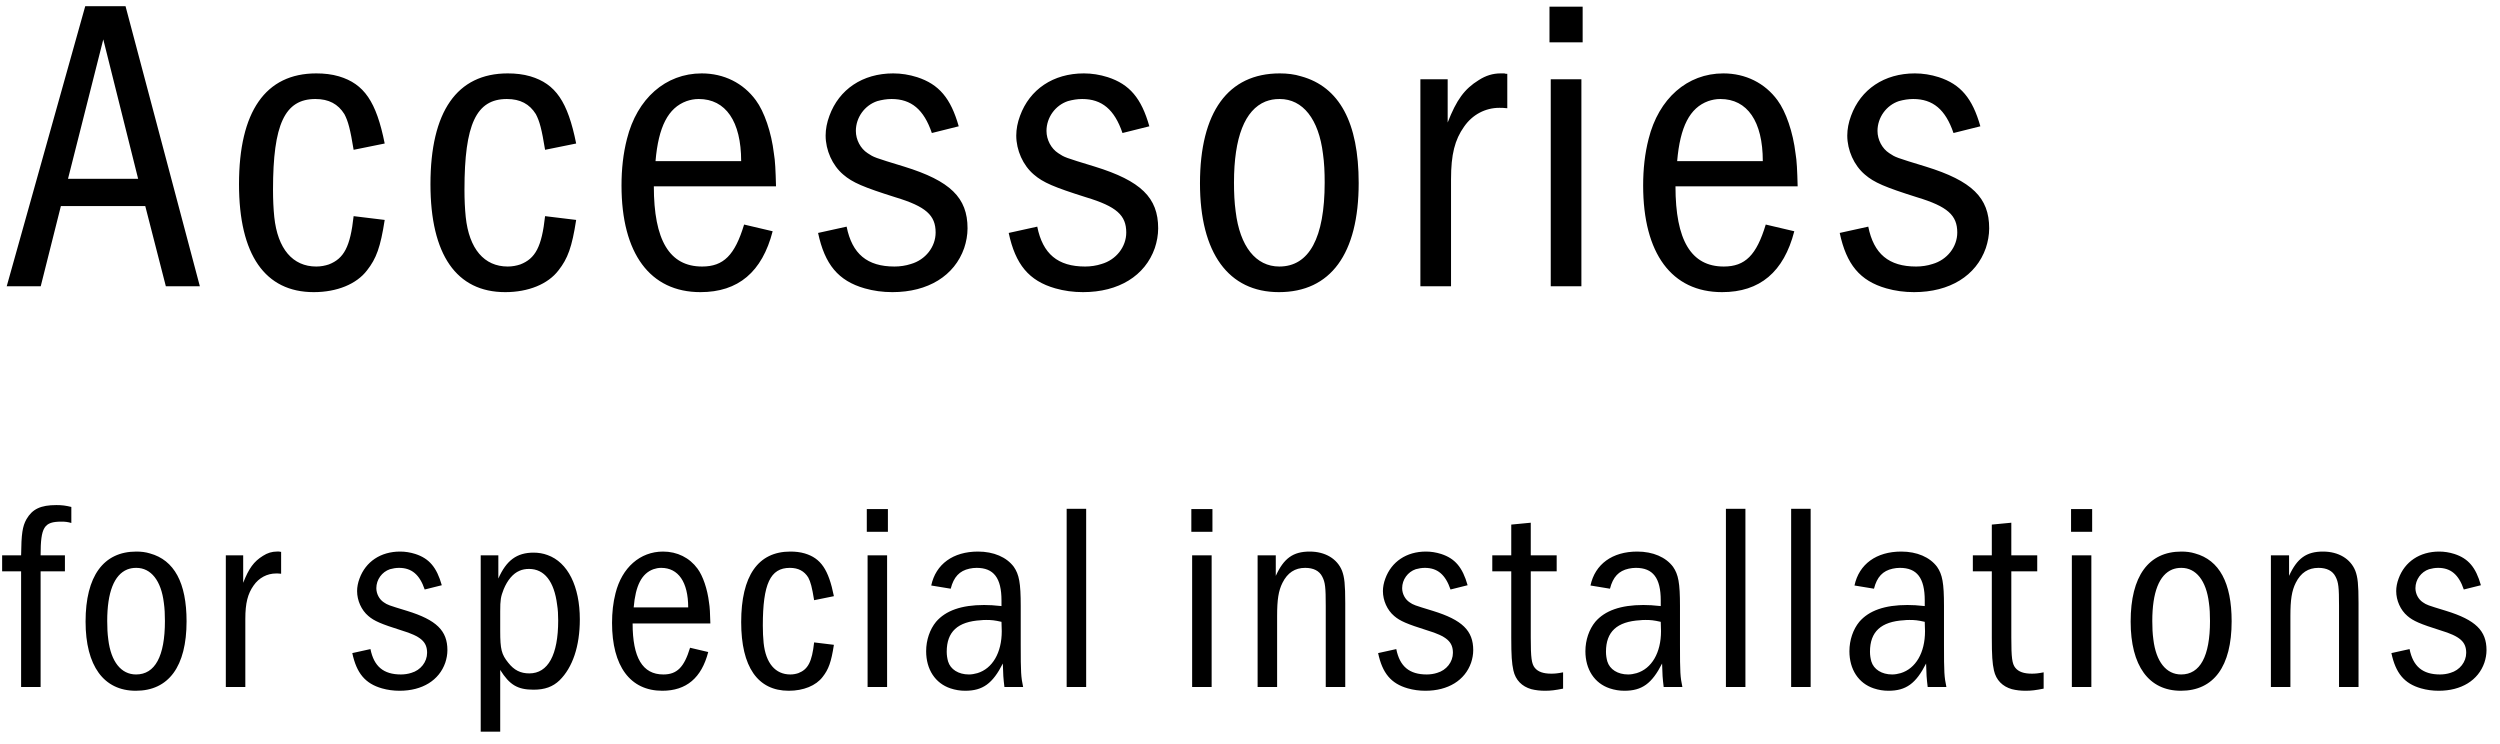 <svg width="131" height="39" viewBox="0 0 131 39" fill="none" xmlns="http://www.w3.org/2000/svg">
<path d="M4.466 0.326H6.578L10.472 15H8.69L7.612 10.798H3.19L2.134 15H0.352L4.466 0.326ZM7.238 9.368L5.412 2.064L3.564 9.368H7.238ZM20.158 7.52L18.53 7.85C18.354 6.772 18.244 6.354 18.046 5.98C17.716 5.452 17.232 5.188 16.528 5.188C14.922 5.188 14.306 6.508 14.306 9.94C14.306 10.468 14.328 10.93 14.372 11.37C14.548 13.042 15.34 13.966 16.572 13.966C16.814 13.966 17.034 13.922 17.232 13.856C18.024 13.548 18.354 12.932 18.53 11.326L20.158 11.524C19.938 12.954 19.718 13.548 19.234 14.164C18.684 14.89 17.65 15.308 16.44 15.308C13.888 15.308 12.524 13.35 12.524 9.654C12.524 5.848 13.91 3.846 16.572 3.846C16.99 3.846 17.386 3.89 17.76 4C19.08 4.396 19.718 5.32 20.158 7.52ZM30.191 7.52L28.562 7.85C28.387 6.772 28.276 6.354 28.078 5.98C27.748 5.452 27.265 5.188 26.561 5.188C24.954 5.188 24.338 6.508 24.338 9.94C24.338 10.468 24.36 10.93 24.404 11.37C24.581 13.042 25.372 13.966 26.605 13.966C26.846 13.966 27.067 13.922 27.265 13.856C28.056 13.548 28.387 12.932 28.562 11.326L30.191 11.524C29.971 12.954 29.75 13.548 29.267 14.164C28.716 14.89 27.683 15.308 26.473 15.308C23.921 15.308 22.556 13.35 22.556 9.654C22.556 5.848 23.942 3.846 26.605 3.846C27.023 3.846 27.419 3.89 27.793 4C29.113 4.396 29.75 5.32 30.191 7.52ZM40.663 9.764H34.261C34.261 12.58 35.075 13.966 36.791 13.966C37.913 13.966 38.507 13.372 38.991 11.766L40.487 12.118C39.937 14.252 38.683 15.308 36.703 15.308C34.063 15.308 32.567 13.284 32.567 9.72C32.567 8.862 32.655 8.048 32.853 7.278C33.381 5.166 34.877 3.846 36.769 3.846C37.935 3.846 38.947 4.352 39.607 5.254C40.047 5.848 40.421 6.926 40.553 8.048C40.619 8.422 40.641 8.928 40.663 9.764ZM34.349 8.444H38.837C38.837 6.354 38.023 5.188 36.615 5.188C36.373 5.188 36.175 5.232 35.977 5.298C35.009 5.65 34.503 6.64 34.349 8.444ZM50.237 6.618L48.829 6.97C48.411 5.738 47.751 5.188 46.717 5.188C46.453 5.188 46.211 5.232 45.969 5.298C45.309 5.518 44.847 6.156 44.847 6.86C44.847 7.322 45.089 7.784 45.463 8.026C45.793 8.246 45.793 8.246 47.377 8.73C49.797 9.478 50.699 10.358 50.699 11.964C50.699 12.316 50.633 12.668 50.523 12.998C50.017 14.45 48.631 15.308 46.761 15.308C46.255 15.308 45.771 15.242 45.309 15.11C43.923 14.714 43.219 13.856 42.867 12.206L44.363 11.876C44.649 13.306 45.441 13.966 46.871 13.966C47.157 13.966 47.465 13.922 47.729 13.834C48.499 13.614 49.027 12.932 49.027 12.184C49.027 11.282 48.521 10.82 46.915 10.336C45.243 9.808 44.671 9.566 44.187 9.148C43.615 8.664 43.263 7.872 43.263 7.102C43.263 6.772 43.329 6.42 43.461 6.068C43.967 4.682 45.199 3.846 46.805 3.846C47.223 3.846 47.641 3.912 48.059 4.044C49.203 4.418 49.819 5.144 50.237 6.618ZM60.226 6.618L58.818 6.97C58.4 5.738 57.74 5.188 56.706 5.188C56.442 5.188 56.2 5.232 55.958 5.298C55.298 5.518 54.836 6.156 54.836 6.86C54.836 7.322 55.078 7.784 55.452 8.026C55.782 8.246 55.782 8.246 57.366 8.73C59.786 9.478 60.688 10.358 60.688 11.964C60.688 12.316 60.622 12.668 60.512 12.998C60.006 14.45 58.62 15.308 56.75 15.308C56.244 15.308 55.76 15.242 55.298 15.11C53.912 14.714 53.208 13.856 52.856 12.206L54.352 11.876C54.638 13.306 55.43 13.966 56.86 13.966C57.146 13.966 57.454 13.922 57.718 13.834C58.488 13.614 59.016 12.932 59.016 12.184C59.016 11.282 58.51 10.82 56.904 10.336C55.232 9.808 54.66 9.566 54.176 9.148C53.604 8.664 53.252 7.872 53.252 7.102C53.252 6.772 53.318 6.42 53.45 6.068C53.956 4.682 55.188 3.846 56.794 3.846C57.212 3.846 57.63 3.912 58.048 4.044C59.192 4.418 59.808 5.144 60.226 6.618ZM67.059 3.846C67.455 3.846 67.829 3.89 68.181 4C70.183 4.55 71.195 6.42 71.195 9.588C71.195 13.306 69.721 15.308 67.015 15.308C64.375 15.308 62.879 13.262 62.879 9.61C62.879 5.87 64.353 3.846 67.059 3.846ZM67.059 5.188C66.751 5.188 66.553 5.232 66.311 5.32C65.233 5.76 64.661 7.19 64.661 9.566C64.661 10.116 64.683 10.6 64.749 11.084C64.969 12.91 65.805 13.966 67.037 13.966C68.599 13.966 69.413 12.47 69.413 9.566C69.413 9.016 69.391 8.532 69.325 8.07C69.105 6.244 68.269 5.188 67.059 5.188ZM74.428 4.154H75.858V6.42C76.32 5.232 76.738 4.66 77.486 4.198C77.86 3.956 78.234 3.846 78.63 3.846H78.828C78.872 3.868 78.916 3.868 78.982 3.868V5.672C78.784 5.65 78.696 5.65 78.564 5.65C77.838 5.65 77.156 6.002 76.716 6.64C76.232 7.322 76.034 8.092 76.034 9.39V15H74.428V4.154ZM81.259 4.154H82.865V15H81.259V4.154ZM82.931 2.218H81.193V0.348H82.931V2.218ZM94.197 9.764H87.795C87.795 12.58 88.609 13.966 90.325 13.966C91.447 13.966 92.041 13.372 92.525 11.766L94.021 12.118C93.471 14.252 92.217 15.308 90.237 15.308C87.597 15.308 86.101 13.284 86.101 9.72C86.101 8.862 86.189 8.048 86.387 7.278C86.915 5.166 88.411 3.846 90.303 3.846C91.469 3.846 92.481 4.352 93.141 5.254C93.581 5.848 93.955 6.926 94.087 8.048C94.153 8.422 94.175 8.928 94.197 9.764ZM87.883 8.444H92.371C92.371 6.354 91.557 5.188 90.149 5.188C89.907 5.188 89.709 5.232 89.511 5.298C88.543 5.65 88.037 6.64 87.883 8.444ZM103.771 6.618L102.363 6.97C101.945 5.738 101.285 5.188 100.251 5.188C99.987 5.188 99.745 5.232 99.503 5.298C98.843 5.518 98.381 6.156 98.381 6.86C98.381 7.322 98.623 7.784 98.997 8.026C99.327 8.246 99.327 8.246 100.911 8.73C103.331 9.478 104.233 10.358 104.233 11.964C104.233 12.316 104.167 12.668 104.057 12.998C103.551 14.45 102.165 15.308 100.295 15.308C99.789 15.308 99.305 15.242 98.843 15.11C97.457 14.714 96.753 13.856 96.401 12.206L97.897 11.876C98.183 13.306 98.975 13.966 100.405 13.966C100.691 13.966 100.999 13.922 101.263 13.834C102.033 13.614 102.561 12.932 102.561 12.184C102.561 11.282 102.055 10.82 100.449 10.336C98.777 9.808 98.205 9.566 97.721 9.148C97.149 8.664 96.797 7.872 96.797 7.102C96.797 6.772 96.863 6.42 96.995 6.068C97.501 4.682 98.733 3.846 100.339 3.846C100.757 3.846 101.175 3.912 101.593 4.044C102.737 4.418 103.353 5.144 103.771 6.618ZM2.128 29.098H3.402V29.938H2.128V36H1.106V29.938H0.112V29.098H1.106C1.12 27.964 1.176 27.586 1.386 27.208C1.694 26.676 2.128 26.466 2.954 26.466C3.262 26.466 3.444 26.494 3.738 26.564V27.404C3.542 27.348 3.416 27.334 3.22 27.334C2.31 27.334 2.128 27.614 2.128 29.098ZM7.144 28.902C7.396 28.902 7.634 28.93 7.858 29C9.132 29.35 9.776 30.54 9.776 32.556C9.776 34.922 8.838 36.196 7.116 36.196C5.436 36.196 4.484 34.894 4.484 32.57C4.484 30.19 5.422 28.902 7.144 28.902ZM7.144 29.756C6.948 29.756 6.822 29.784 6.668 29.84C5.982 30.12 5.618 31.03 5.618 32.542C5.618 32.892 5.632 33.2 5.674 33.508C5.814 34.67 6.346 35.342 7.13 35.342C8.124 35.342 8.642 34.39 8.642 32.542C8.642 32.192 8.628 31.884 8.586 31.59C8.446 30.428 7.914 29.756 7.144 29.756ZM11.833 29.098H12.743V30.54C13.037 29.784 13.303 29.42 13.779 29.126C14.017 28.972 14.255 28.902 14.507 28.902H14.633C14.661 28.916 14.689 28.916 14.731 28.916V30.064C14.605 30.05 14.549 30.05 14.465 30.05C14.003 30.05 13.569 30.274 13.289 30.68C12.981 31.114 12.855 31.604 12.855 32.43V36H11.833V29.098ZM23.15 30.666L22.254 30.89C21.988 30.106 21.568 29.756 20.91 29.756C20.742 29.756 20.588 29.784 20.434 29.826C20.014 29.966 19.72 30.372 19.72 30.82C19.72 31.114 19.874 31.408 20.112 31.562C20.322 31.702 20.322 31.702 21.33 32.01C22.87 32.486 23.444 33.046 23.444 34.068C23.444 34.292 23.402 34.516 23.332 34.726C23.01 35.65 22.128 36.196 20.938 36.196C20.616 36.196 20.308 36.154 20.014 36.07C19.132 35.818 18.684 35.272 18.46 34.222L19.412 34.012C19.594 34.922 20.098 35.342 21.008 35.342C21.19 35.342 21.386 35.314 21.554 35.258C22.044 35.118 22.38 34.684 22.38 34.208C22.38 33.634 22.058 33.34 21.036 33.032C19.972 32.696 19.608 32.542 19.3 32.276C18.936 31.968 18.712 31.464 18.712 30.974C18.712 30.764 18.754 30.54 18.838 30.316C19.16 29.434 19.944 28.902 20.966 28.902C21.232 28.902 21.498 28.944 21.764 29.028C22.492 29.266 22.884 29.728 23.15 30.666ZM25.189 29.098H26.113V30.316C26.533 29.364 27.079 28.958 27.961 28.958C28.213 28.958 28.465 29 28.689 29.084C29.753 29.462 30.383 30.722 30.383 32.458C30.383 33.858 30.005 34.978 29.319 35.65C28.969 35.986 28.549 36.14 27.961 36.14C27.121 36.14 26.701 35.888 26.211 35.104V38.338H25.189V29.098ZM26.211 32.038V33.074C26.211 34.026 26.281 34.292 26.631 34.726C26.939 35.118 27.275 35.286 27.737 35.286C28.717 35.286 29.249 34.32 29.249 32.514C29.249 32.206 29.235 31.94 29.193 31.688C29.039 30.456 28.521 29.812 27.723 29.812C27.541 29.812 27.373 29.84 27.219 29.91C26.883 30.05 26.589 30.4 26.393 30.876C26.239 31.268 26.211 31.436 26.211 32.038ZM37.223 32.668H33.149C33.149 34.46 33.667 35.342 34.759 35.342C35.473 35.342 35.851 34.964 36.159 33.942L37.111 34.166C36.761 35.524 35.963 36.196 34.703 36.196C33.023 36.196 32.071 34.908 32.071 32.64C32.071 32.094 32.127 31.576 32.253 31.086C32.589 29.742 33.541 28.902 34.745 28.902C35.487 28.902 36.131 29.224 36.551 29.798C36.831 30.176 37.069 30.862 37.153 31.576C37.195 31.814 37.209 32.136 37.223 32.668ZM33.205 31.828H36.061C36.061 30.498 35.543 29.756 34.647 29.756C34.493 29.756 34.367 29.784 34.241 29.826C33.625 30.05 33.303 30.68 33.205 31.828ZM43.696 31.24L42.66 31.45C42.548 30.764 42.478 30.498 42.352 30.26C42.142 29.924 41.834 29.756 41.386 29.756C40.364 29.756 39.972 30.596 39.972 32.78C39.972 33.116 39.986 33.41 40.014 33.69C40.126 34.754 40.63 35.342 41.414 35.342C41.568 35.342 41.708 35.314 41.834 35.272C42.338 35.076 42.548 34.684 42.66 33.662L43.696 33.788C43.556 34.698 43.416 35.076 43.108 35.468C42.758 35.93 42.1 36.196 41.33 36.196C39.706 36.196 38.838 34.95 38.838 32.598C38.838 30.176 39.72 28.902 41.414 28.902C41.68 28.902 41.932 28.93 42.17 29C43.01 29.252 43.416 29.84 43.696 31.24ZM45.462 29.098H46.484V36H45.462V29.098ZM46.526 27.866H45.42V26.676H46.526V27.866ZM49.818 30.848L48.796 30.68C49.034 29.56 49.944 28.902 51.246 28.902C52.072 28.902 52.744 29.196 53.122 29.7C53.402 30.106 53.486 30.54 53.486 31.758V33.788C53.486 35.244 53.5 35.468 53.612 36H52.632C52.576 35.538 52.562 35.342 52.548 34.768C52.016 35.818 51.498 36.196 50.574 36.196C50.308 36.196 50.056 36.154 49.804 36.07C49.006 35.804 48.53 35.076 48.53 34.124C48.53 33.536 48.726 32.976 49.048 32.584C49.552 31.996 50.378 31.702 51.568 31.702C51.848 31.702 52.086 31.716 52.478 31.758V31.464C52.478 30.288 52.072 29.756 51.176 29.756C51.05 29.756 50.924 29.77 50.798 29.798C50.28 29.91 49.972 30.232 49.818 30.848ZM52.492 33.074L52.478 32.584C52.114 32.5 51.946 32.486 51.68 32.486C51.582 32.486 51.498 32.486 51.4 32.5C50.182 32.57 49.608 33.102 49.608 34.152C49.608 34.334 49.636 34.502 49.678 34.656C49.804 35.076 50.224 35.342 50.77 35.342C50.924 35.342 51.064 35.314 51.218 35.272C52.002 35.034 52.492 34.208 52.492 33.074ZM55.893 26.662H56.915V36H55.893V26.662ZM62.468 29.098H63.49V36H62.468V29.098ZM63.532 27.866H62.426V26.676H63.532V27.866ZM65.899 29.098H66.851V30.176C67.271 29.252 67.761 28.902 68.629 28.902C69.441 28.902 70.071 29.28 70.323 29.91C70.449 30.246 70.491 30.61 70.491 31.604V36H69.469V31.744C69.469 30.778 69.441 30.512 69.287 30.218C69.133 29.91 68.825 29.756 68.391 29.756C67.859 29.756 67.467 30.008 67.201 30.54C66.991 30.96 66.921 31.422 66.921 32.276V36H65.899V29.098ZM76.903 30.666L76.007 30.89C75.741 30.106 75.321 29.756 74.663 29.756C74.495 29.756 74.341 29.784 74.187 29.826C73.767 29.966 73.473 30.372 73.473 30.82C73.473 31.114 73.627 31.408 73.865 31.562C74.075 31.702 74.075 31.702 75.083 32.01C76.623 32.486 77.197 33.046 77.197 34.068C77.197 34.292 77.155 34.516 77.085 34.726C76.763 35.65 75.881 36.196 74.691 36.196C74.369 36.196 74.061 36.154 73.767 36.07C72.885 35.818 72.437 35.272 72.213 34.222L73.165 34.012C73.347 34.922 73.851 35.342 74.761 35.342C74.943 35.342 75.139 35.314 75.307 35.258C75.797 35.118 76.133 34.684 76.133 34.208C76.133 33.634 75.811 33.34 74.789 33.032C73.725 32.696 73.361 32.542 73.053 32.276C72.689 31.968 72.465 31.464 72.465 30.974C72.465 30.764 72.507 30.54 72.591 30.316C72.913 29.434 73.697 28.902 74.719 28.902C74.985 28.902 75.251 28.944 75.517 29.028C76.245 29.266 76.637 29.728 76.903 30.666ZM79.19 27.488L80.212 27.39V29.098H81.57V29.938H80.212V33.41C80.212 34.474 80.254 34.782 80.422 34.992C80.59 35.202 80.87 35.3 81.29 35.3C81.472 35.3 81.626 35.286 81.906 35.23V36.084C81.486 36.168 81.262 36.196 80.954 36.196C80.702 36.196 80.464 36.168 80.24 36.112C79.75 35.972 79.414 35.636 79.302 35.132C79.218 34.754 79.19 34.348 79.19 33.41V29.938H78.196V29.098H79.19V27.488ZM84.363 30.848L83.341 30.68C83.579 29.56 84.489 28.902 85.791 28.902C86.617 28.902 87.289 29.196 87.667 29.7C87.947 30.106 88.031 30.54 88.031 31.758V33.788C88.031 35.244 88.045 35.468 88.157 36H87.177C87.121 35.538 87.107 35.342 87.093 34.768C86.561 35.818 86.043 36.196 85.119 36.196C84.853 36.196 84.601 36.154 84.349 36.07C83.551 35.804 83.075 35.076 83.075 34.124C83.075 33.536 83.271 32.976 83.593 32.584C84.097 31.996 84.923 31.702 86.113 31.702C86.393 31.702 86.631 31.716 87.023 31.758V31.464C87.023 30.288 86.617 29.756 85.721 29.756C85.595 29.756 85.469 29.77 85.343 29.798C84.825 29.91 84.517 30.232 84.363 30.848ZM87.037 33.074L87.023 32.584C86.659 32.5 86.491 32.486 86.225 32.486C86.127 32.486 86.043 32.486 85.945 32.5C84.727 32.57 84.153 33.102 84.153 34.152C84.153 34.334 84.181 34.502 84.223 34.656C84.349 35.076 84.769 35.342 85.315 35.342C85.469 35.342 85.609 35.314 85.763 35.272C86.547 35.034 87.037 34.208 87.037 33.074ZM90.438 26.662H91.46V36H90.438V26.662ZM93.856 26.662H94.878V36H93.856V26.662ZM98.197 30.848L97.175 30.68C97.413 29.56 98.323 28.902 99.625 28.902C100.451 28.902 101.123 29.196 101.501 29.7C101.781 30.106 101.865 30.54 101.865 31.758V33.788C101.865 35.244 101.879 35.468 101.991 36H101.011C100.955 35.538 100.941 35.342 100.927 34.768C100.395 35.818 99.877 36.196 98.953 36.196C98.687 36.196 98.435 36.154 98.183 36.07C97.385 35.804 96.909 35.076 96.909 34.124C96.909 33.536 97.105 32.976 97.427 32.584C97.931 31.996 98.757 31.702 99.947 31.702C100.227 31.702 100.465 31.716 100.857 31.758V31.464C100.857 30.288 100.451 29.756 99.555 29.756C99.429 29.756 99.303 29.77 99.177 29.798C98.659 29.91 98.351 30.232 98.197 30.848ZM100.871 33.074L100.857 32.584C100.493 32.5 100.325 32.486 100.059 32.486C99.961 32.486 99.877 32.486 99.779 32.5C98.561 32.57 97.987 33.102 97.987 34.152C97.987 34.334 98.015 34.502 98.057 34.656C98.183 35.076 98.603 35.342 99.149 35.342C99.303 35.342 99.443 35.314 99.597 35.272C100.381 35.034 100.871 34.208 100.871 33.074ZM104.371 27.488L105.393 27.39V29.098H106.751V29.938H105.393V33.41C105.393 34.474 105.435 34.782 105.603 34.992C105.771 35.202 106.051 35.3 106.471 35.3C106.653 35.3 106.807 35.286 107.087 35.23V36.084C106.667 36.168 106.443 36.196 106.135 36.196C105.883 36.196 105.645 36.168 105.421 36.112C104.931 35.972 104.595 35.636 104.483 35.132C104.399 34.754 104.371 34.348 104.371 33.41V29.938H103.377V29.098H104.371V27.488ZM108.565 29.098H109.587V36H108.565V29.098ZM109.629 27.866H108.523V26.676H109.629V27.866ZM114.306 28.902C114.558 28.902 114.796 28.93 115.02 29C116.294 29.35 116.938 30.54 116.938 32.556C116.938 34.922 116 36.196 114.278 36.196C112.598 36.196 111.646 34.894 111.646 32.57C111.646 30.19 112.584 28.902 114.306 28.902ZM114.306 29.756C114.11 29.756 113.984 29.784 113.83 29.84C113.144 30.12 112.78 31.03 112.78 32.542C112.78 32.892 112.794 33.2 112.836 33.508C112.976 34.67 113.508 35.342 114.292 35.342C115.286 35.342 115.804 34.39 115.804 32.542C115.804 32.192 115.79 31.884 115.748 31.59C115.608 30.428 115.076 29.756 114.306 29.756ZM118.995 29.098H119.947V30.176C120.367 29.252 120.857 28.902 121.725 28.902C122.537 28.902 123.167 29.28 123.419 29.91C123.545 30.246 123.587 30.61 123.587 31.604V36H122.565V31.744C122.565 30.778 122.537 30.512 122.383 30.218C122.229 29.91 121.921 29.756 121.487 29.756C120.955 29.756 120.563 30.008 120.297 30.54C120.087 30.96 120.017 31.422 120.017 32.276V36H118.995V29.098ZM129.999 30.666L129.103 30.89C128.837 30.106 128.417 29.756 127.759 29.756C127.591 29.756 127.437 29.784 127.283 29.826C126.863 29.966 126.569 30.372 126.569 30.82C126.569 31.114 126.723 31.408 126.961 31.562C127.171 31.702 127.171 31.702 128.179 32.01C129.719 32.486 130.293 33.046 130.293 34.068C130.293 34.292 130.251 34.516 130.181 34.726C129.859 35.65 128.977 36.196 127.787 36.196C127.465 36.196 127.157 36.154 126.863 36.07C125.981 35.818 125.533 35.272 125.309 34.222L126.261 34.012C126.443 34.922 126.947 35.342 127.857 35.342C128.039 35.342 128.235 35.314 128.403 35.258C128.893 35.118 129.229 34.684 129.229 34.208C129.229 33.634 128.907 33.34 127.885 33.032C126.821 32.696 126.457 32.542 126.149 32.276C125.785 31.968 125.561 31.464 125.561 30.974C125.561 30.764 125.603 30.54 125.687 30.316C126.009 29.434 126.793 28.902 127.815 28.902C128.081 28.902 128.347 28.944 128.613 29.028C129.341 29.266 129.733 29.728 129.999 30.666Z" fill="black"/>
</svg>
